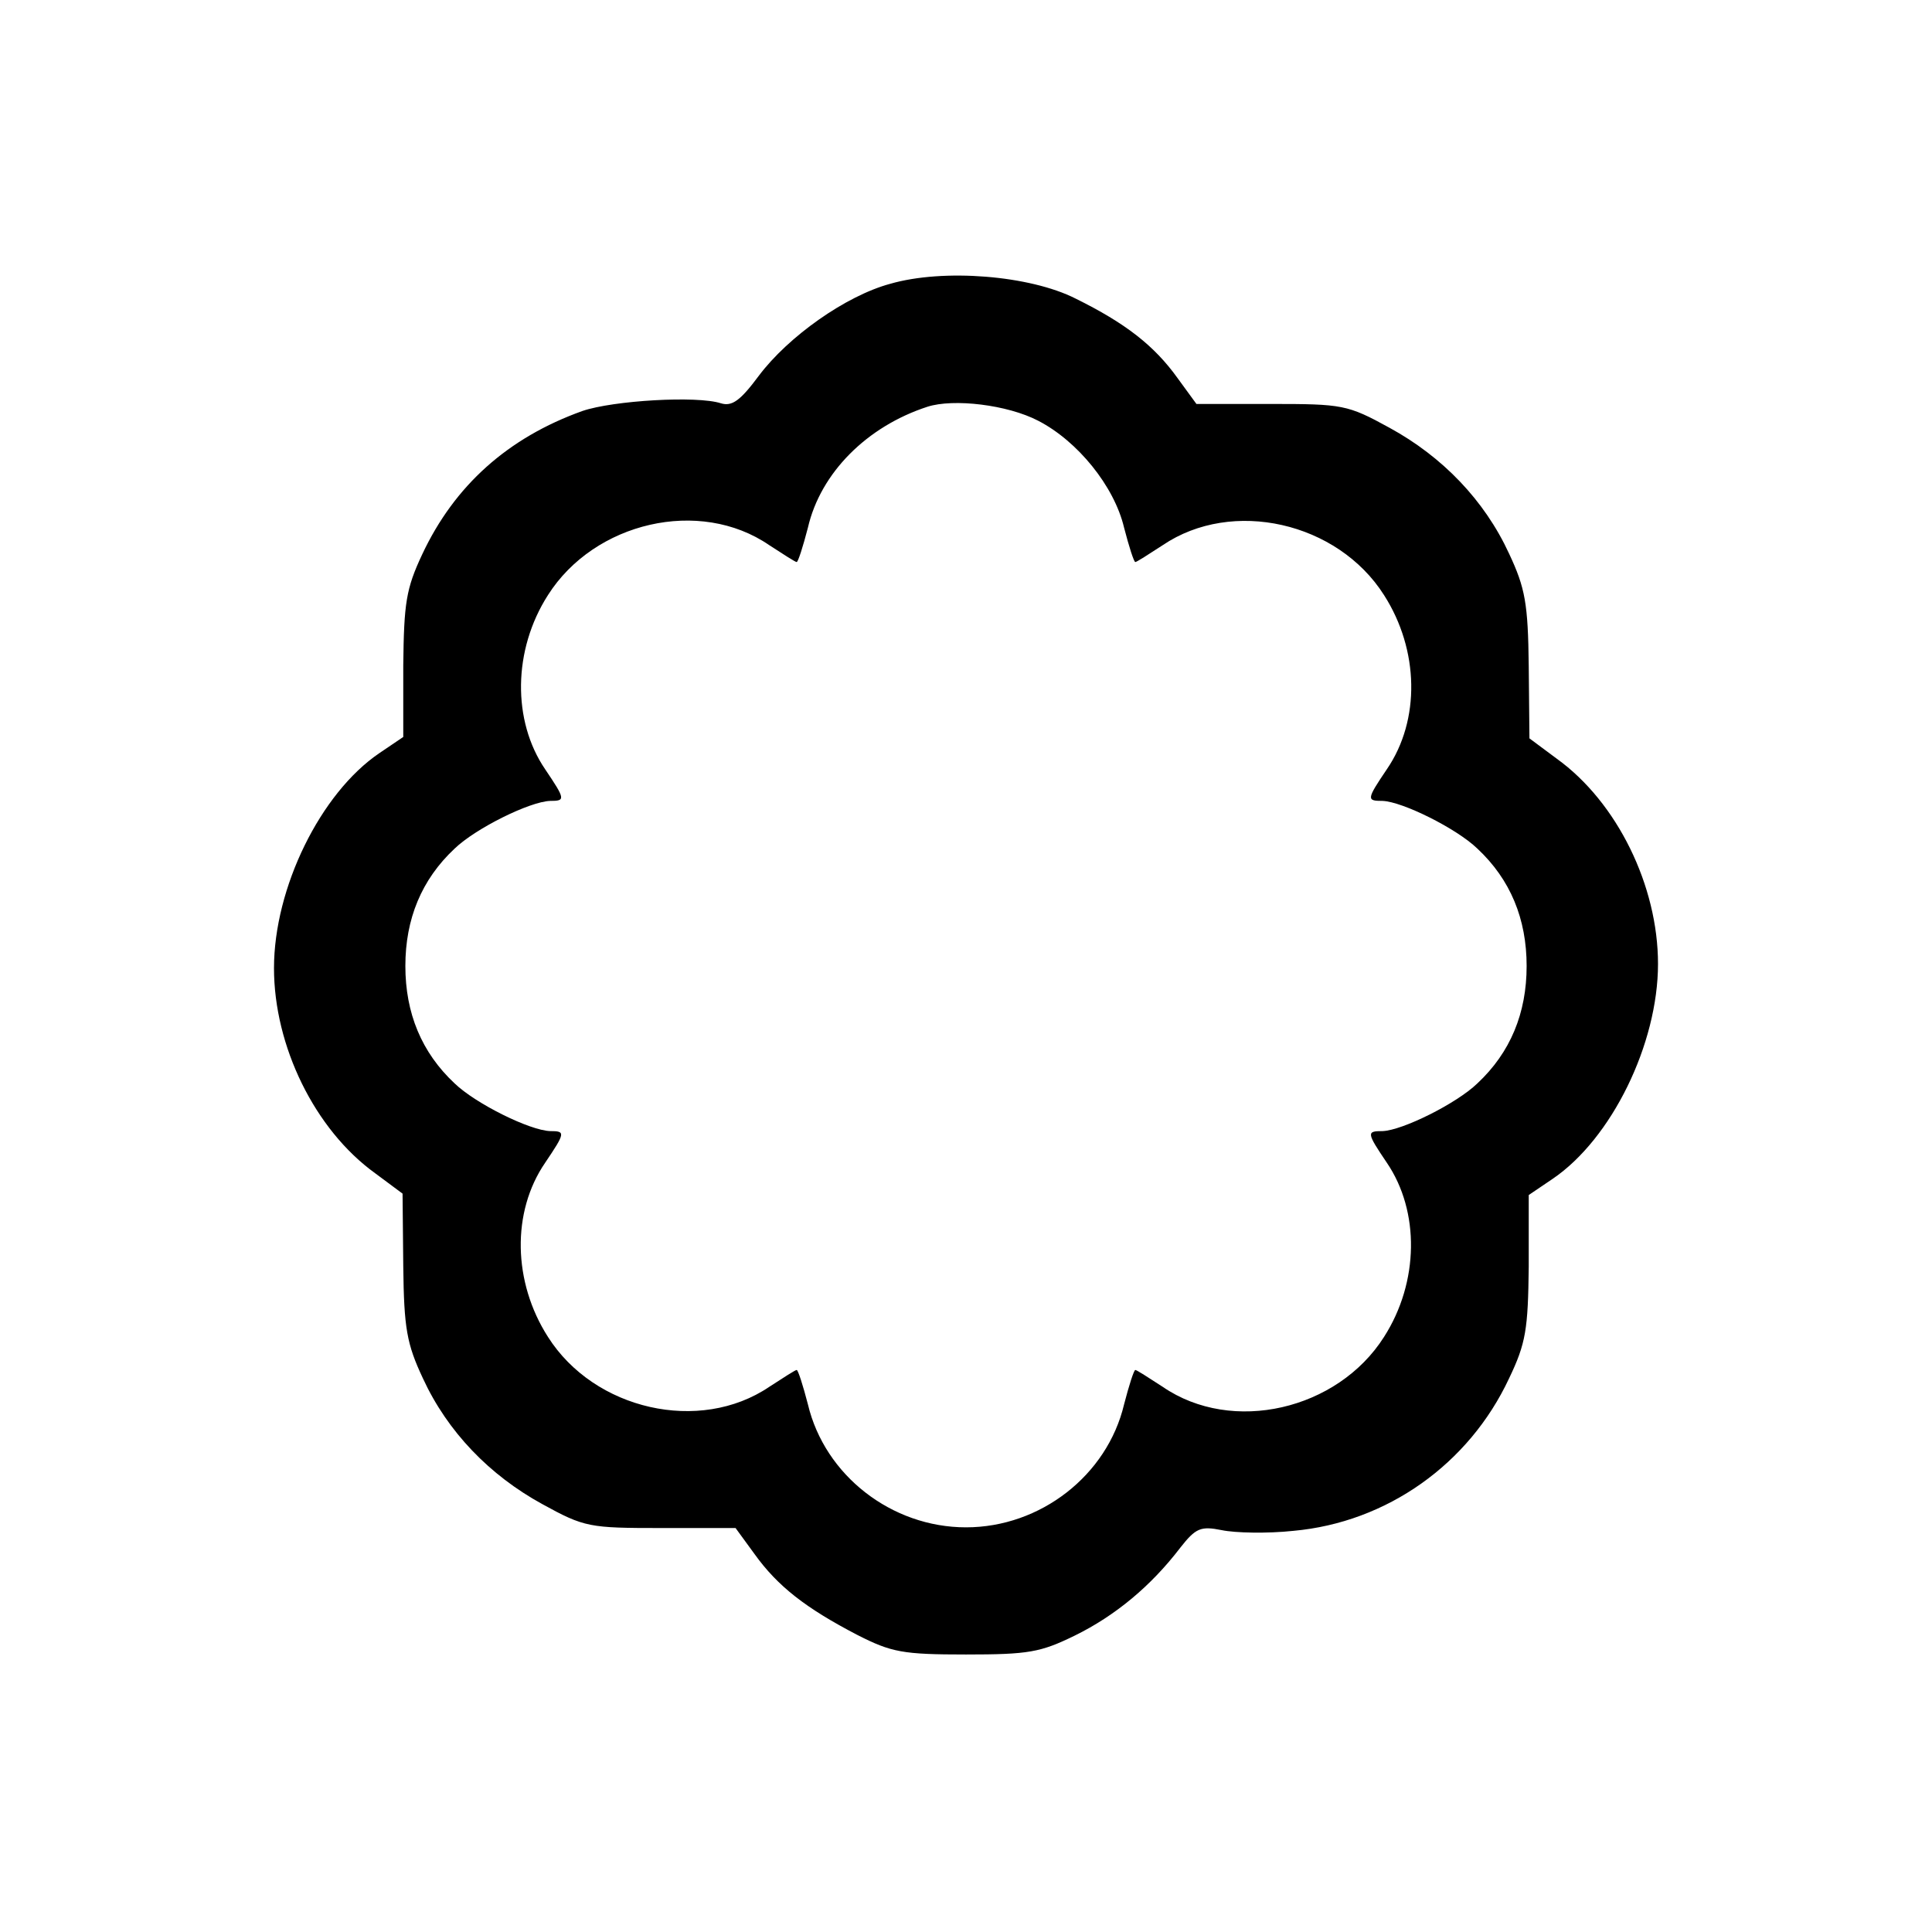 <?xml version="1.0" standalone="no"?>
<!DOCTYPE svg PUBLIC "-//W3C//DTD SVG 20010904//EN"
 "http://www.w3.org/TR/2001/REC-SVG-20010904/DTD/svg10.dtd">
<svg version="1.0" xmlns="http://www.w3.org/2000/svg"
 width="275pt" height="275pt" viewBox="0 0 275 275"
 preserveAspectRatio="xMidYMid meet">
<g transform="translate(0,275) scale(0.1,-0.1)"
fill="#000000" stroke="none">
<path d="M1267 2346 c-63 -17 -145 -75 -187 -131 -26 -35 -38 -44 -54 -39 -34
11 -153 4 -197 -11 -106 -38 -182 -106 -228 -204 -23 -49 -26 -69 -27 -158 l0
-102 -34 -23 c-84 -57 -150 -192 -150 -306 0 -111 58 -230 144 -292 l39 -29 1
-103 c1 -89 5 -111 28 -160 35 -76 95 -138 170 -179 60 -33 67 -34 169 -34
l106 0 27 -37 c33 -46 73 -77 146 -115 49 -25 65 -28 155 -28 89 0 106 3 155
27 57 28 108 70 150 125 22 28 29 31 59 25 19 -4 65 -5 102 -1 133 12 250 95
307 217 24 50 27 70 28 159 l0 102 34 23 c84 57 150 192 150 306 0 111 -58
230 -144 292 l-39 29 -1 103 c-1 89 -5 111 -28 160 -35 76 -95 138 -170 179
-60 33 -67 34 -169 34 l-106 0 -27 37 c-33 46 -74 78 -145 113 -65 33 -188 43
-264 21z m211 -195 c56 -29 108 -93 122 -152 7 -27 14 -49 16 -49 2 0 19 11
39 24 99 67 249 33 315 -71 50 -78 52 -178 4 -248 -29 -43 -29 -45 -6 -45 28
-1 105 -39 135 -68 47 -44 70 -100 70 -167 0 -67 -23 -123 -70 -167 -30 -29
-107 -67 -135 -68 -23 0 -23 -2 6 -45 47 -69 46 -170 -4 -248 -66 -104 -216
-139 -315 -71 -20 13 -37 24 -39 24 -2 0 -9 -22 -16 -49 -24 -101 -119 -175
-225 -175 -106 0 -201 74 -225 175 -7 27 -14 49 -16 49 -2 0 -19 -11 -39 -24
-99 -67 -249 -33 -315 71 -50 78 -52 178 -4 248 29 43 29 45 7 45 -29 1 -106
39 -136 68 -47 44 -70 100 -70 167 0 67 23 123 70 167 30 29 107 67 136 68 22
0 22 2 -7 45 -47 69 -46 170 4 248 66 104 216 139 315 71 20 -13 37 -24 39
-24 2 0 9 22 16 49 18 78 84 144 170 172 37 12 114 3 158 -20z"/>
</g>
</svg>
